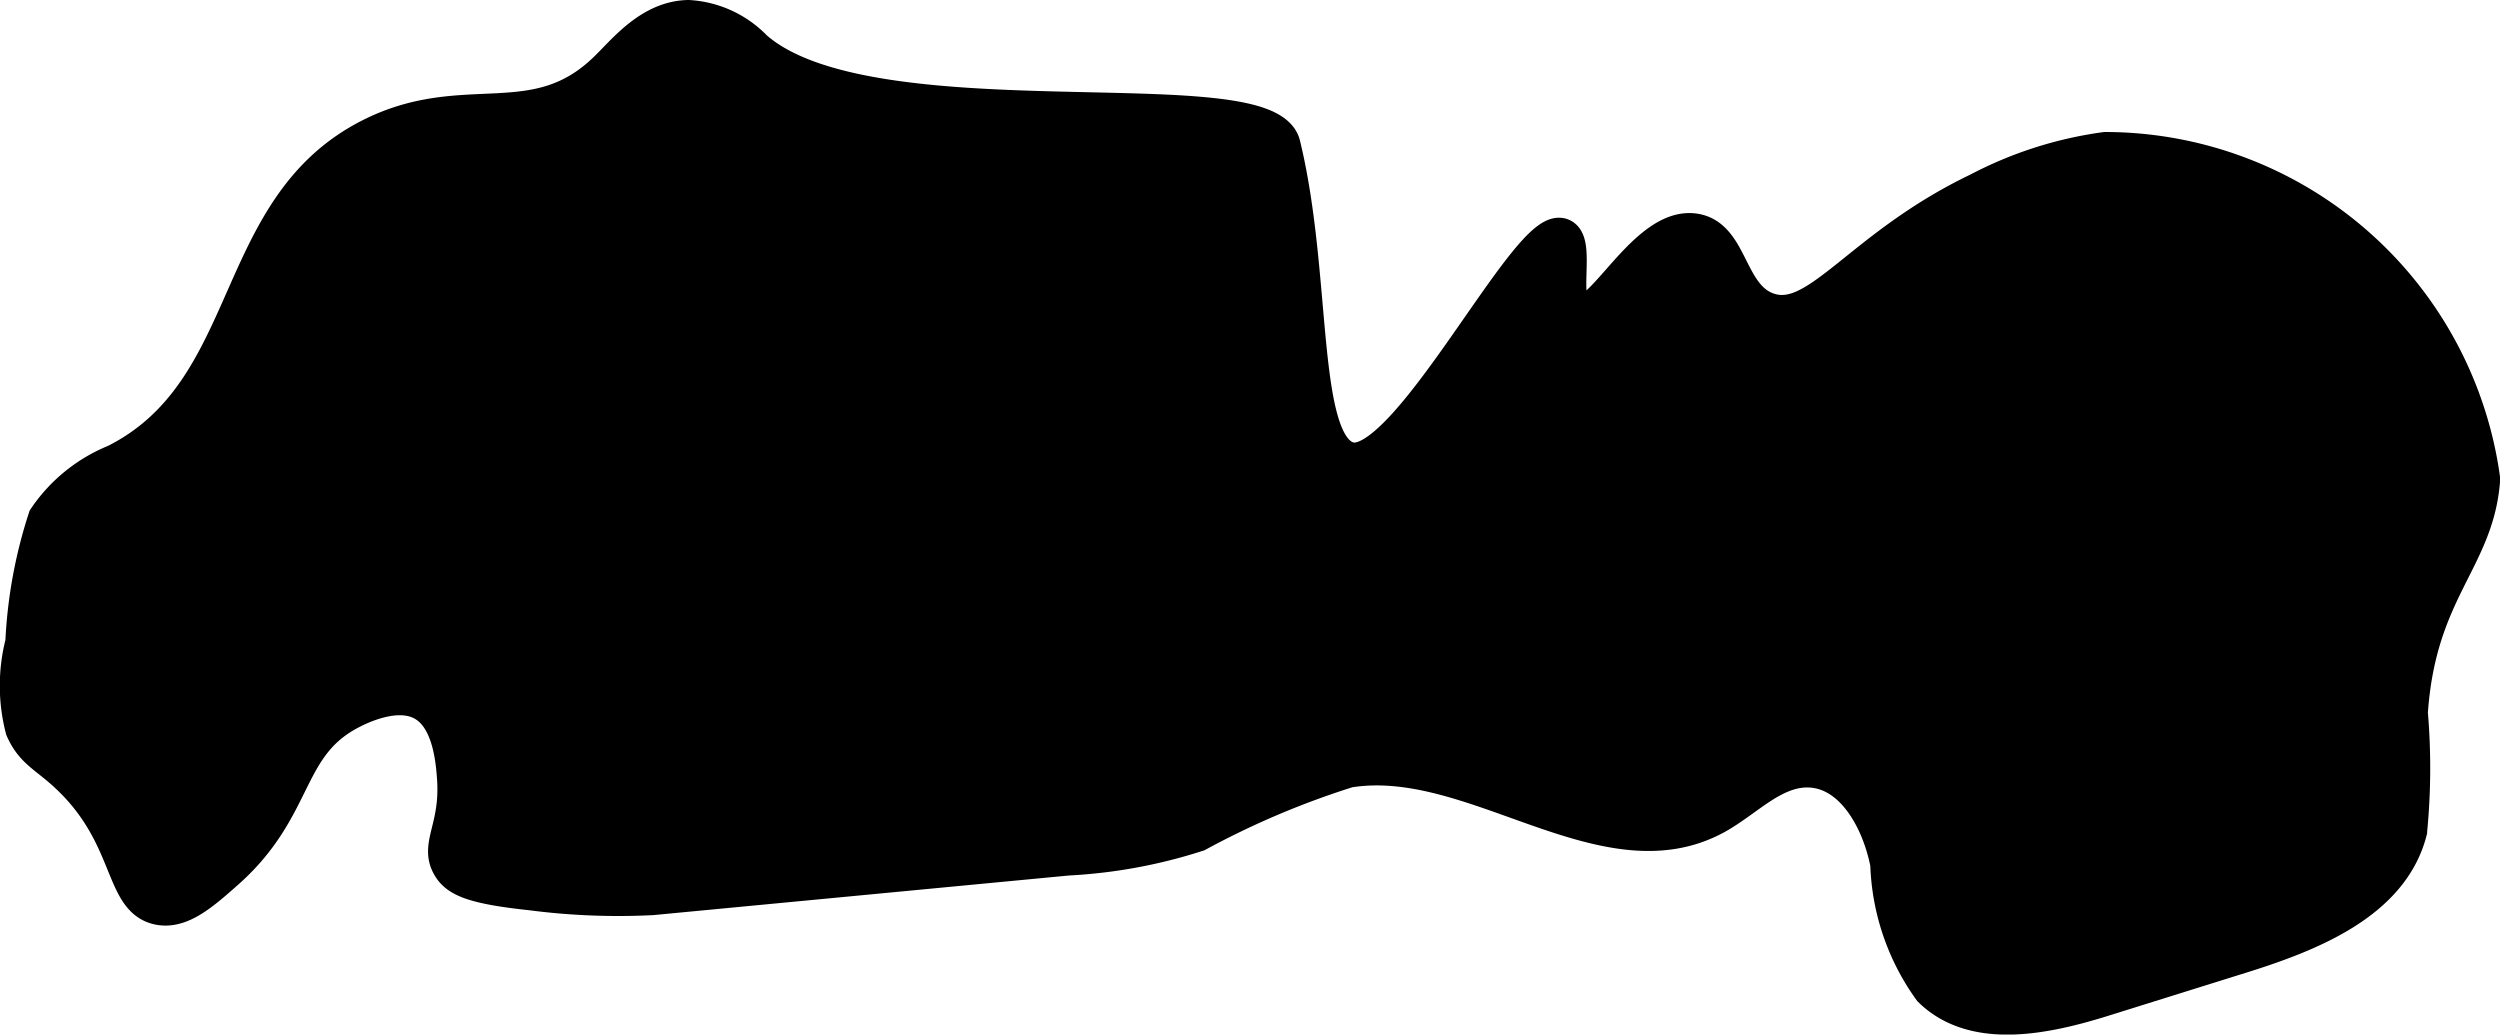 <?xml version="1.0" encoding="UTF-8"?>
<svg xmlns="http://www.w3.org/2000/svg"
     version="1.1"
     width="3.695mm"
     height="1.529mm"
     viewBox="0 0 10.473 4.334">
   <defs>
      <style type="text/css"><![CDATA[
      .a {
        stroke: #000;
        stroke-miterlimit: 10;
        stroke-width: 0.15px;
      }
    ]]></style>
   </defs>
   <path class="a"
         d="M1.552.571C.955.873,1.083,1.634.484,1.936a.644.644,0,0,0-.292.236,1.966,1.966,0,0,0-.095.52.72.72,0,0,0,0,.362c.043.097.101.111.197.204.256.247.215.505.367.541.094.022.184-.058.287-.149.295-.262.245-.513.501-.659.044-.025.213-.113.329-.043.112.067.123.249.128.319.012.203-.073.274-.021.362.031.053.096.084.341.11a2.823,2.823,0,0,0,.505.02l1.742-.166a2.119,2.119,0,0,0,.543-.1,3.57,3.57,0,0,1,.632-.268c.523-.086,1.071.449,1.537.197.129-.07.238-.197.385-.198.189-0.0.304.209.34.395a.95.95,0,0,0,.179.526c.182.178.481.114.724.038l.579-.181c.291-.091.625-.225.701-.52a2.708,2.708,0,0,0,.003-.496c.035-.515.279-.639.303-.979A1.597,1.597,0,0,0,8.82.628,1.607,1.607,0,0,0,8.289.798c-.499.239-.67.571-.879.504C7.238,1.247,7.254.99,7.097.969c-.204-.028-.388.384-.489.34-.078-.033.001-.289-.064-.319-.137-.065-.652,1.005-.894.936-.215-.061-.141-.761-.277-1.319C5.305.324,3.645.628,3.161.203A.419.419,0,0,0,2.884.075c-.158.003-.264.139-.34.213C2.243.585,1.949.37,1.552.571Z"/>
</svg>
